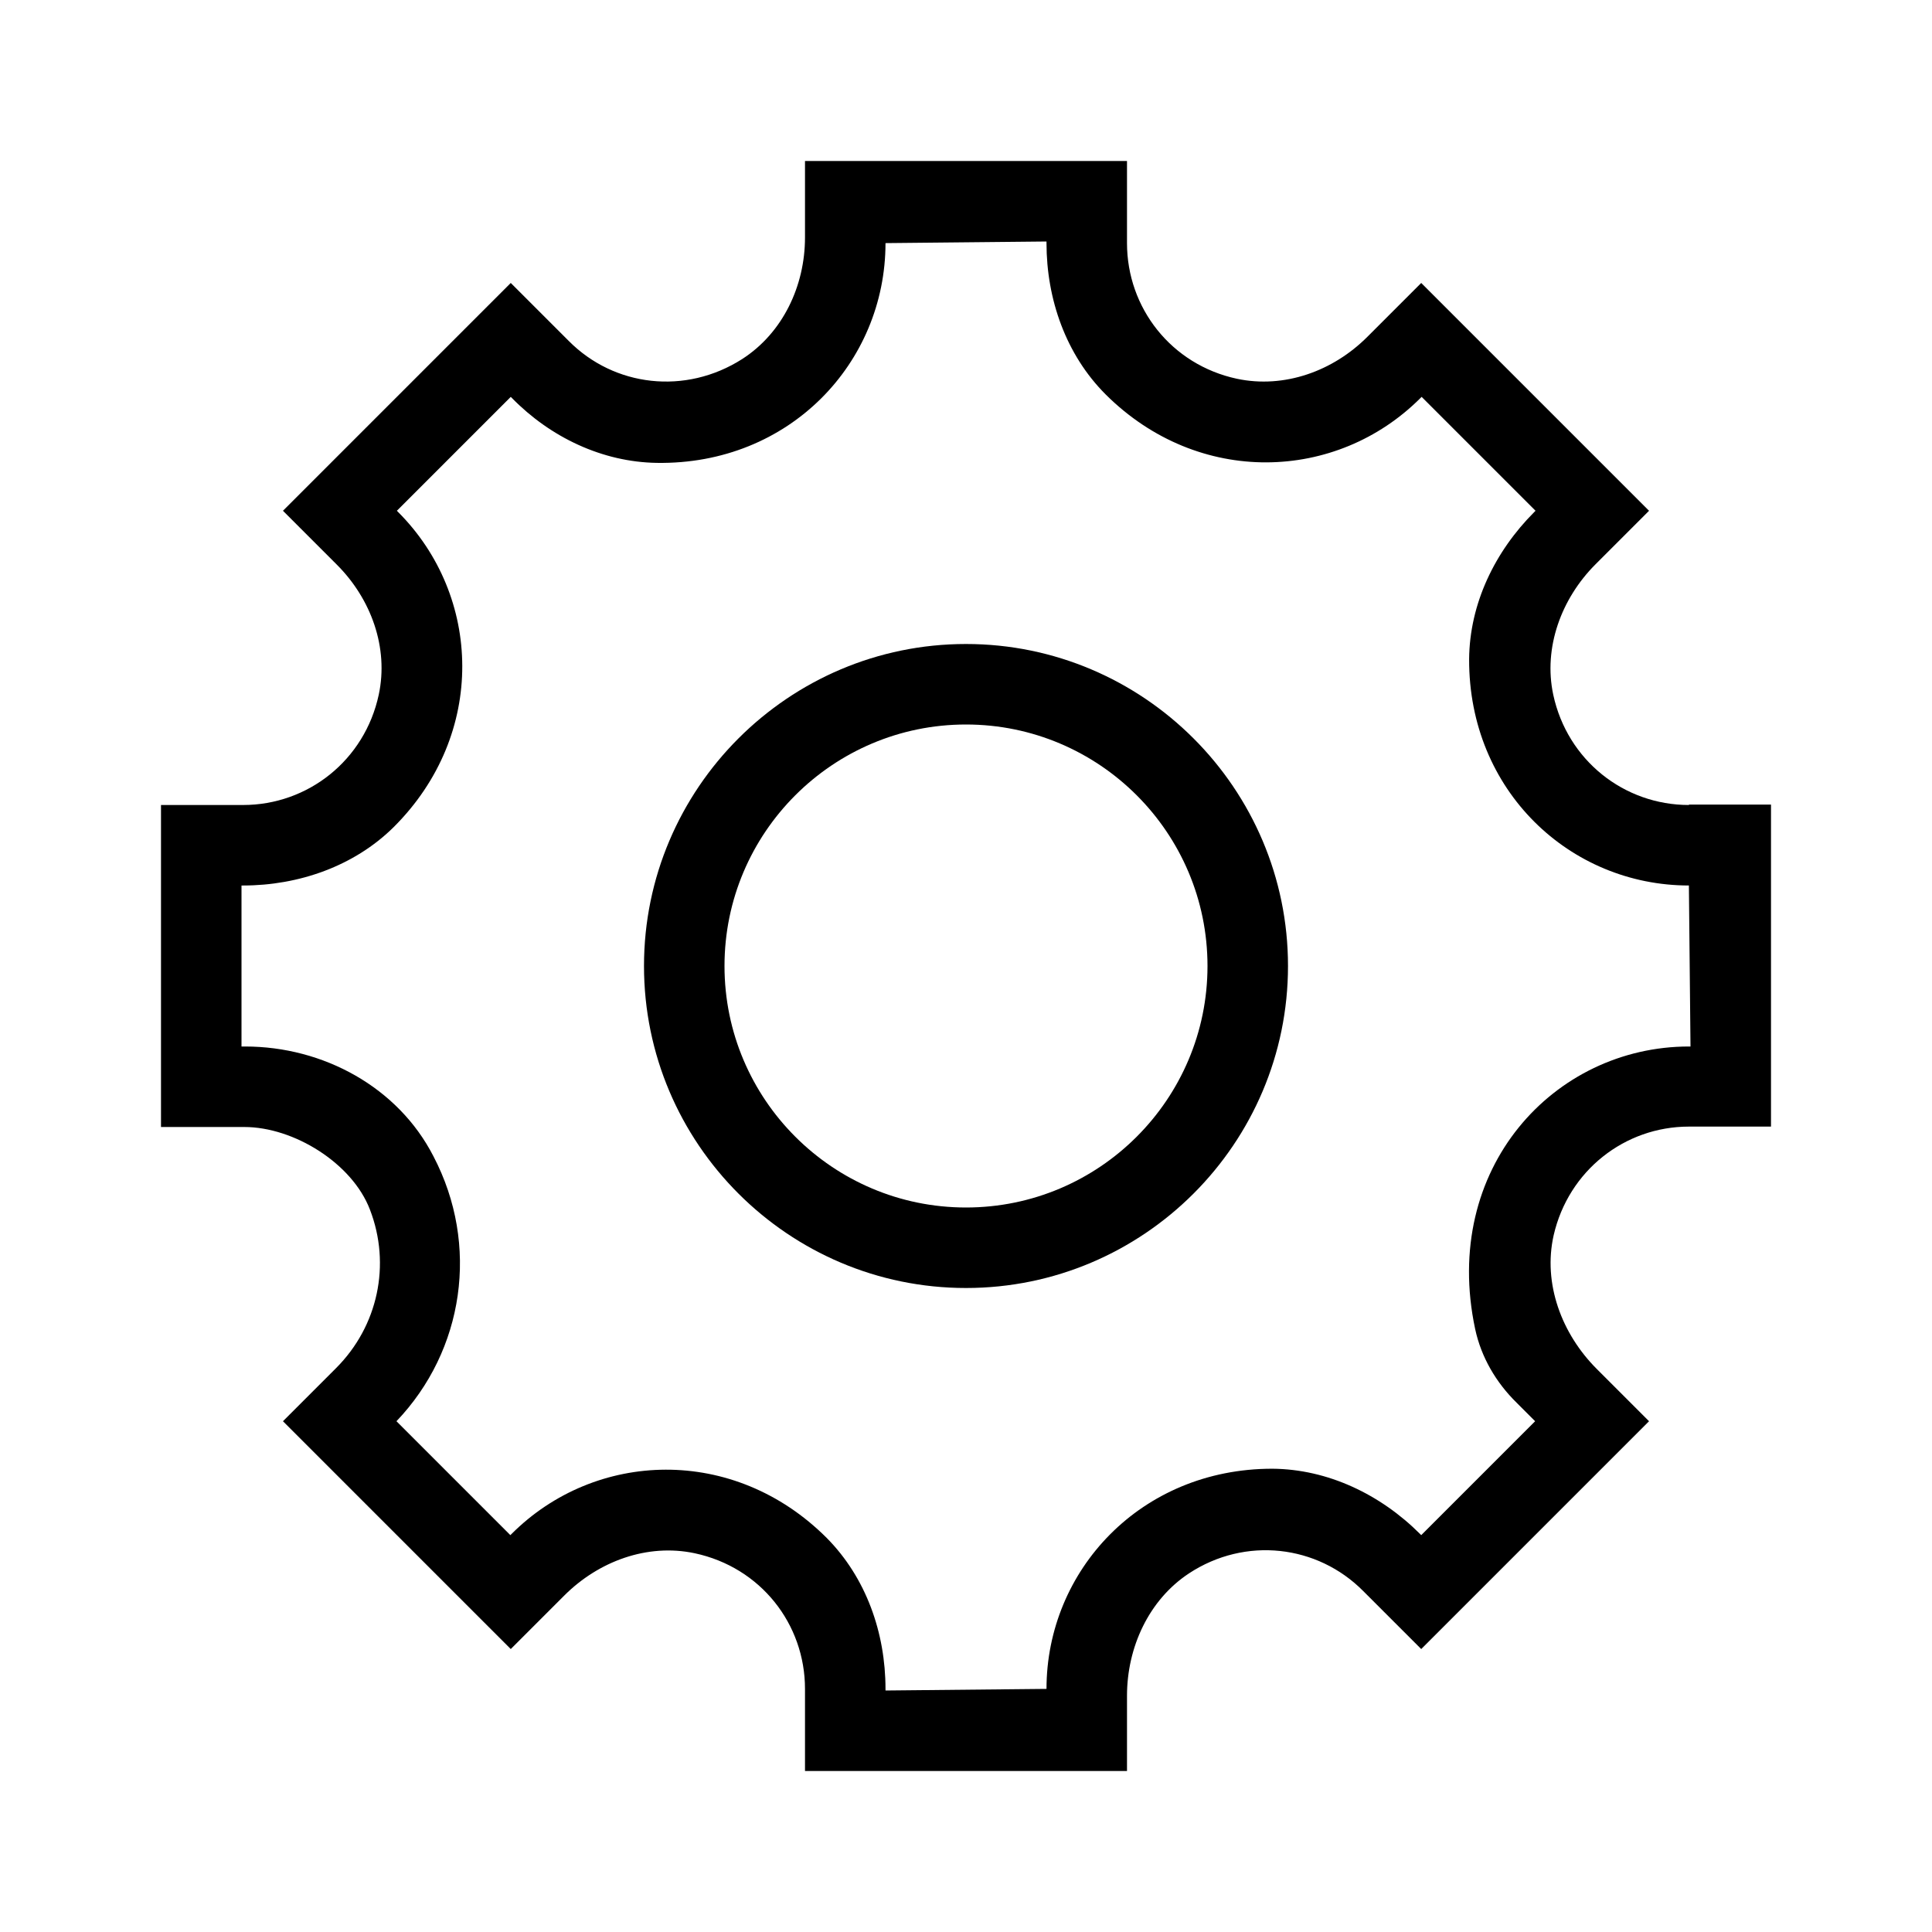 <svg xmlns="http://www.w3.org/2000/svg" xmlns:xlink="http://www.w3.org/1999/xlink" version="1.1" id="Capa_1" x="0px" y="0px" viewBox="0 0 48 48" style="enable-background:new 0 0 48 48;" xml:space="preserve">
<g>
	<path d="M24,16c-4.41,0-8,3.59-8,8s3.59,8,8,8s8-3.59,8-8S28.41,16,24,16z M24,30c-3.31,0-6-2.69-6-6s2.69-6,6-6s6,2.69,6,6   S27.31,30,24,30z"/>
	<path d="M41.96,20c-1.61,0-3.02-1.11-3.37-2.74c-0.25-1.17,0.2-2.39,1.05-3.24l1.33-1.33l-5.66-5.66l-1.34,1.34   c-0.85,0.85-2.06,1.29-3.24,1.04C29.1,9.06,28,7.65,28,6.04V4h-8v1.9c0,1.2-0.55,2.37-1.56,3.02c-1.41,0.9-3.18,0.69-4.31-0.45   l-1.44-1.44l-5.66,5.66l1.34,1.34c0.85,0.85,1.29,2.06,1.04,3.23C9.06,18.89,7.65,20,6.04,20H4v8h2.07c1.23,0,2.68,0.9,3.12,2.05   c0.53,1.37,0.2,2.9-0.84,3.94l-1.32,1.32l5.66,5.66l1.33-1.33c0.85-0.85,2.06-1.3,3.24-1.05c1.64,0.35,2.74,1.76,2.74,3.37V44h8   v-1.87c0-1.2,0.54-2.38,1.54-3.04c1.4-0.92,3.19-0.71,4.33,0.44l1.44,1.44l5.66-5.66l-1.3-1.3c-0.87-0.87-1.34-2.12-1.07-3.32   c0.37-1.61,1.77-2.7,3.36-2.7H44v-8H41.96z M41.96,26c-3.35,0-6.16,3.03-5.31,7.02c0.15,0.7,0.52,1.33,1.03,1.83l0.46,0.46   l-2.83,2.83l-0.03-0.03c-0.98-0.98-2.29-1.61-3.67-1.62C28.34,36.49,26,39.02,26,41.96L22,42v-0.04c0-1.39-0.48-2.76-1.46-3.75   c-2.31-2.31-5.75-2.18-7.83-0.1l-0.03,0.03l-2.83-2.83c1.68-1.76,2.07-4.38,0.92-6.58C9.89,27.01,8.03,26,6.09,26H6v-4h0.04   c1.38,0,2.76-0.48,3.74-1.45c2.32-2.31,2.19-5.75,0.11-7.83l-0.03-0.03l2.83-2.83l0.03,0.03c0.95,0.97,2.24,1.59,3.6,1.61   C19.62,11.55,22,9.01,22,6.04L26,6v0.04c0,1.39,0.48,2.77,1.47,3.76c2.31,2.3,5.74,2.17,7.82,0.09l0.03-0.03l2.83,2.83l-0.03,0.03   c-0.98,0.98-1.61,2.28-1.62,3.66C36.49,19.65,39.01,22,41.96,22L42,26H41.96z"/>
</g>
</svg>